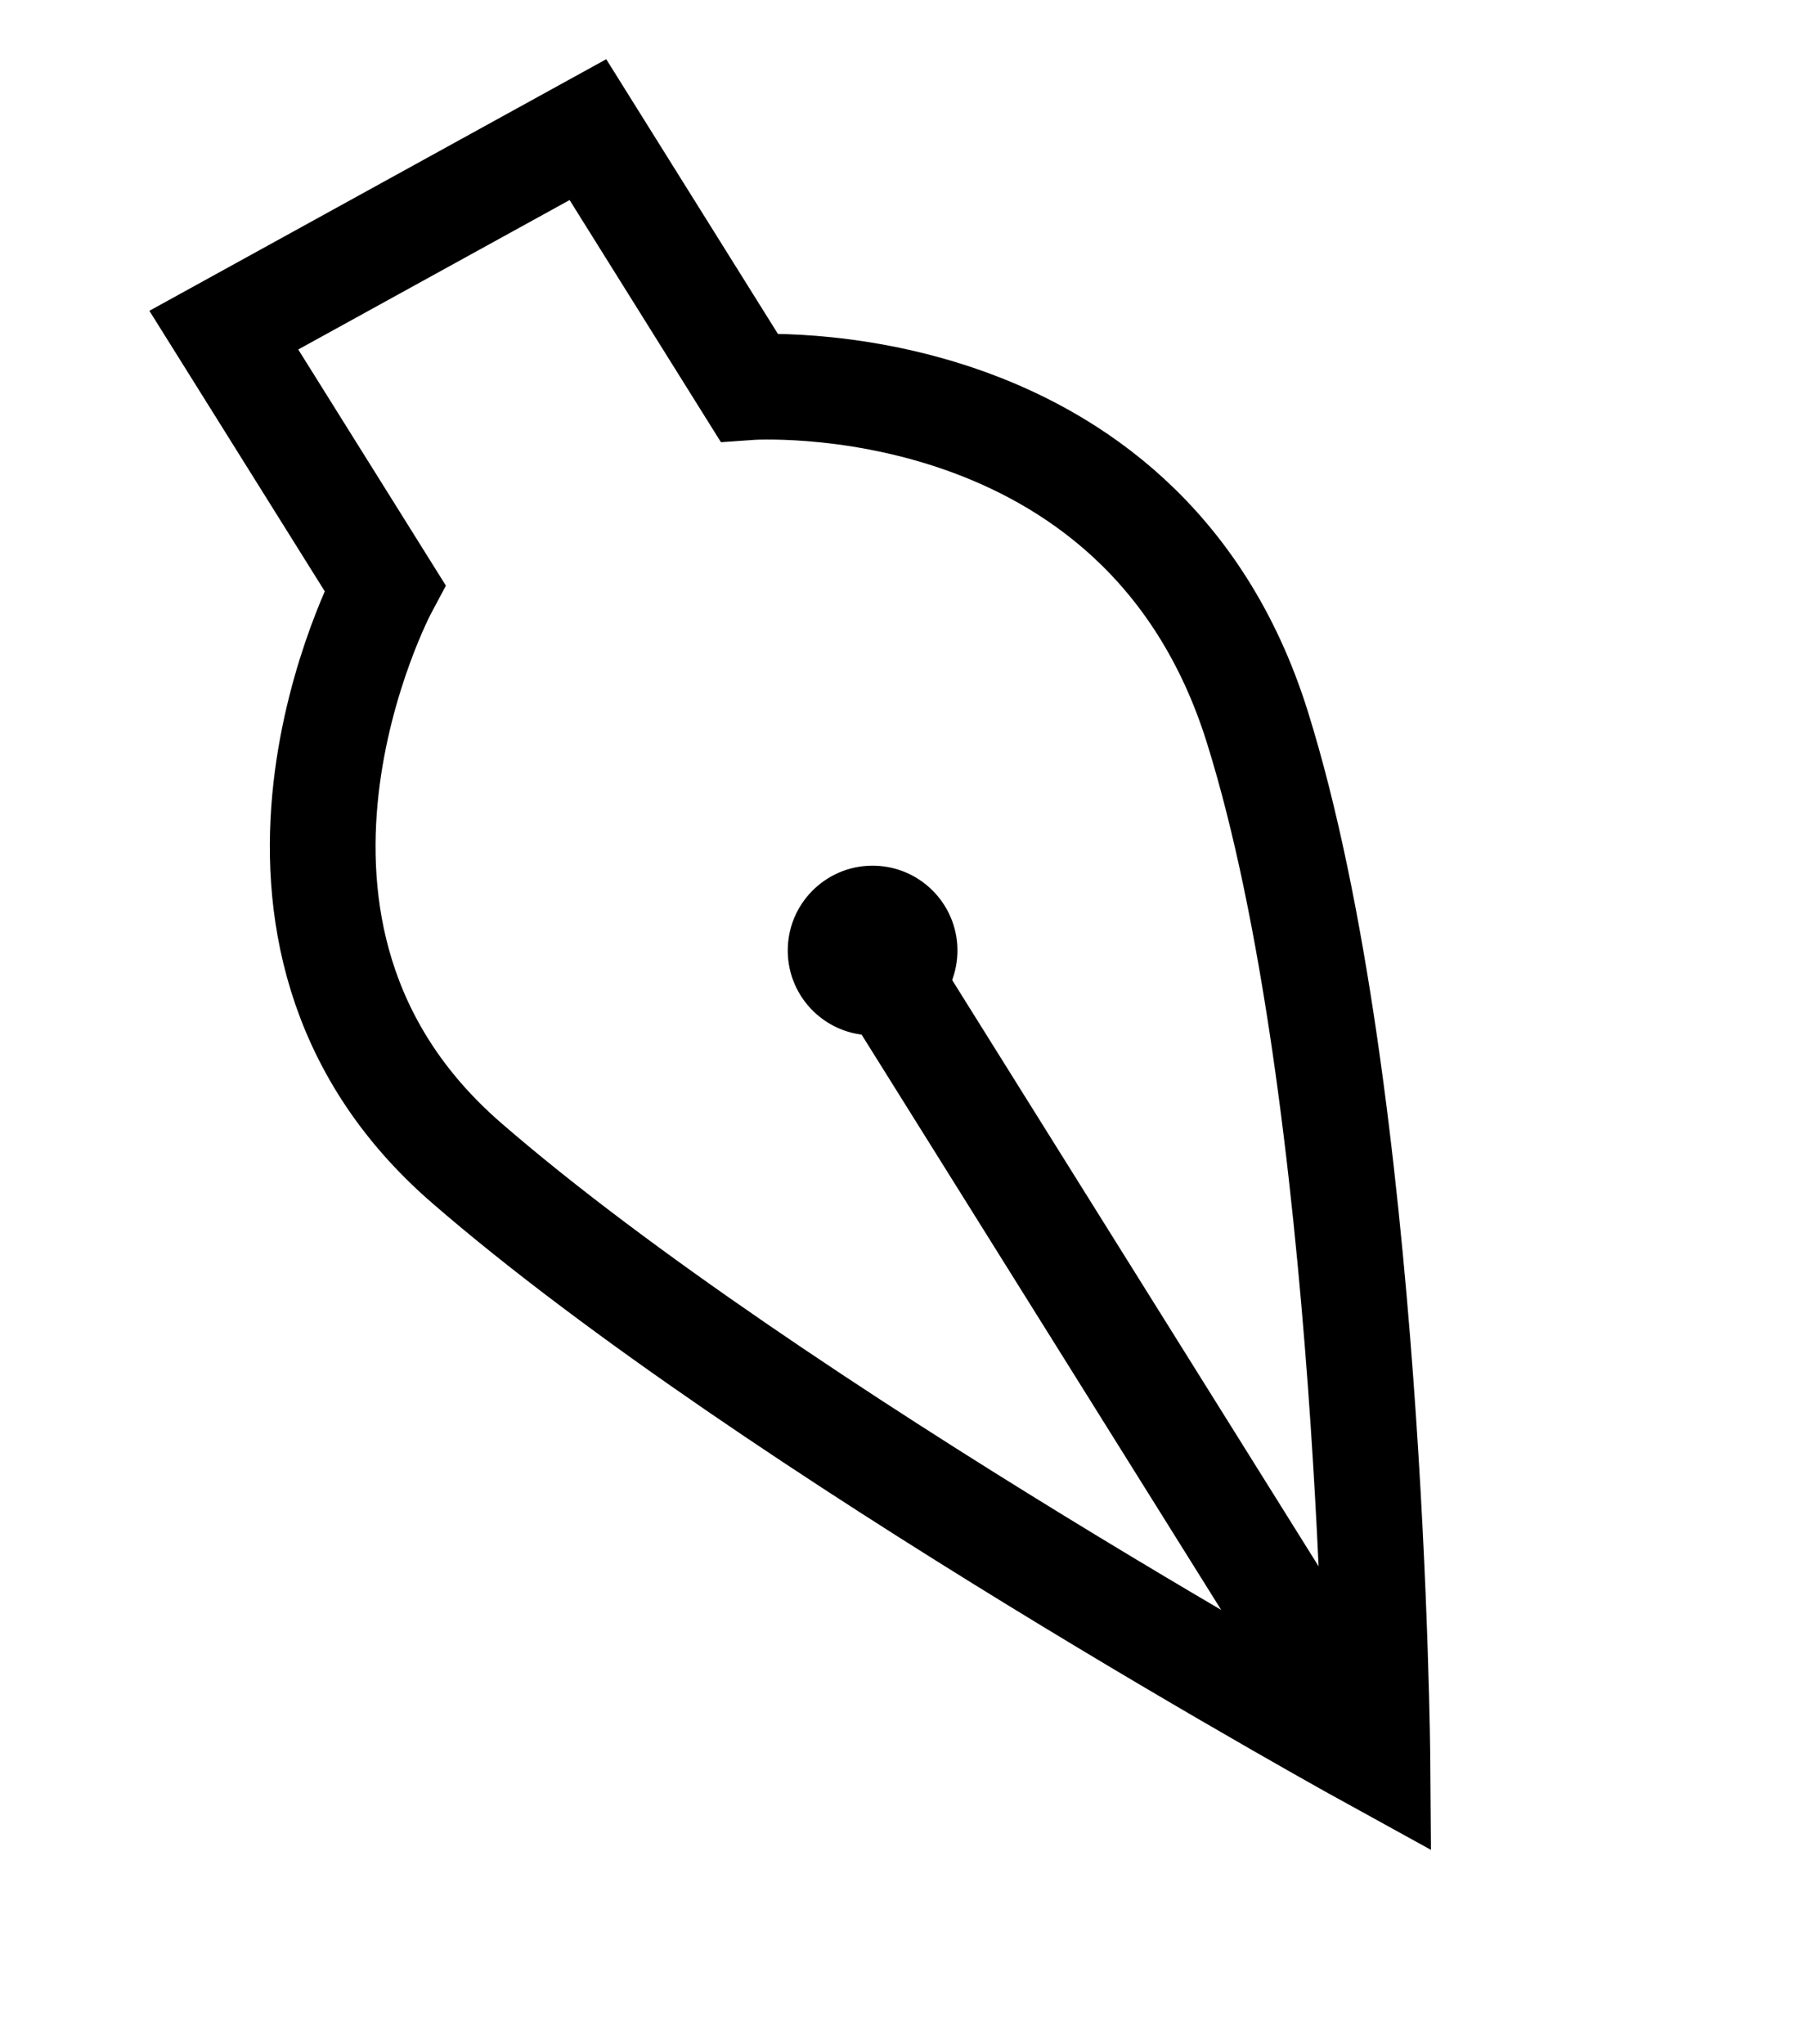 <?xml version="1.0" encoding="UTF-8"?> <svg xmlns="http://www.w3.org/2000/svg" width="30" height="34" viewBox="0 0 30 34" fill="none"> <path d="M22.906 29.275C22.906 29.275 22.823 18.207 20.908 12.088C18.993 5.97 12.454 6.44 12.454 6.44L9.777 2.156L3.722 5.491L6.4 9.775C6.4 9.775 3.339 15.503 7.752 19.336C12.806 23.725 22.906 29.275 22.906 29.275ZM22.906 29.275C22.906 29.275 17.587 20.763 14.78 16.272" stroke="black" stroke-width="1.758"></path> <circle cx="14.511" cy="15.809" r="1.411" transform="rotate(-177.731 14.511 15.809)" fill="black"></circle> </svg> 